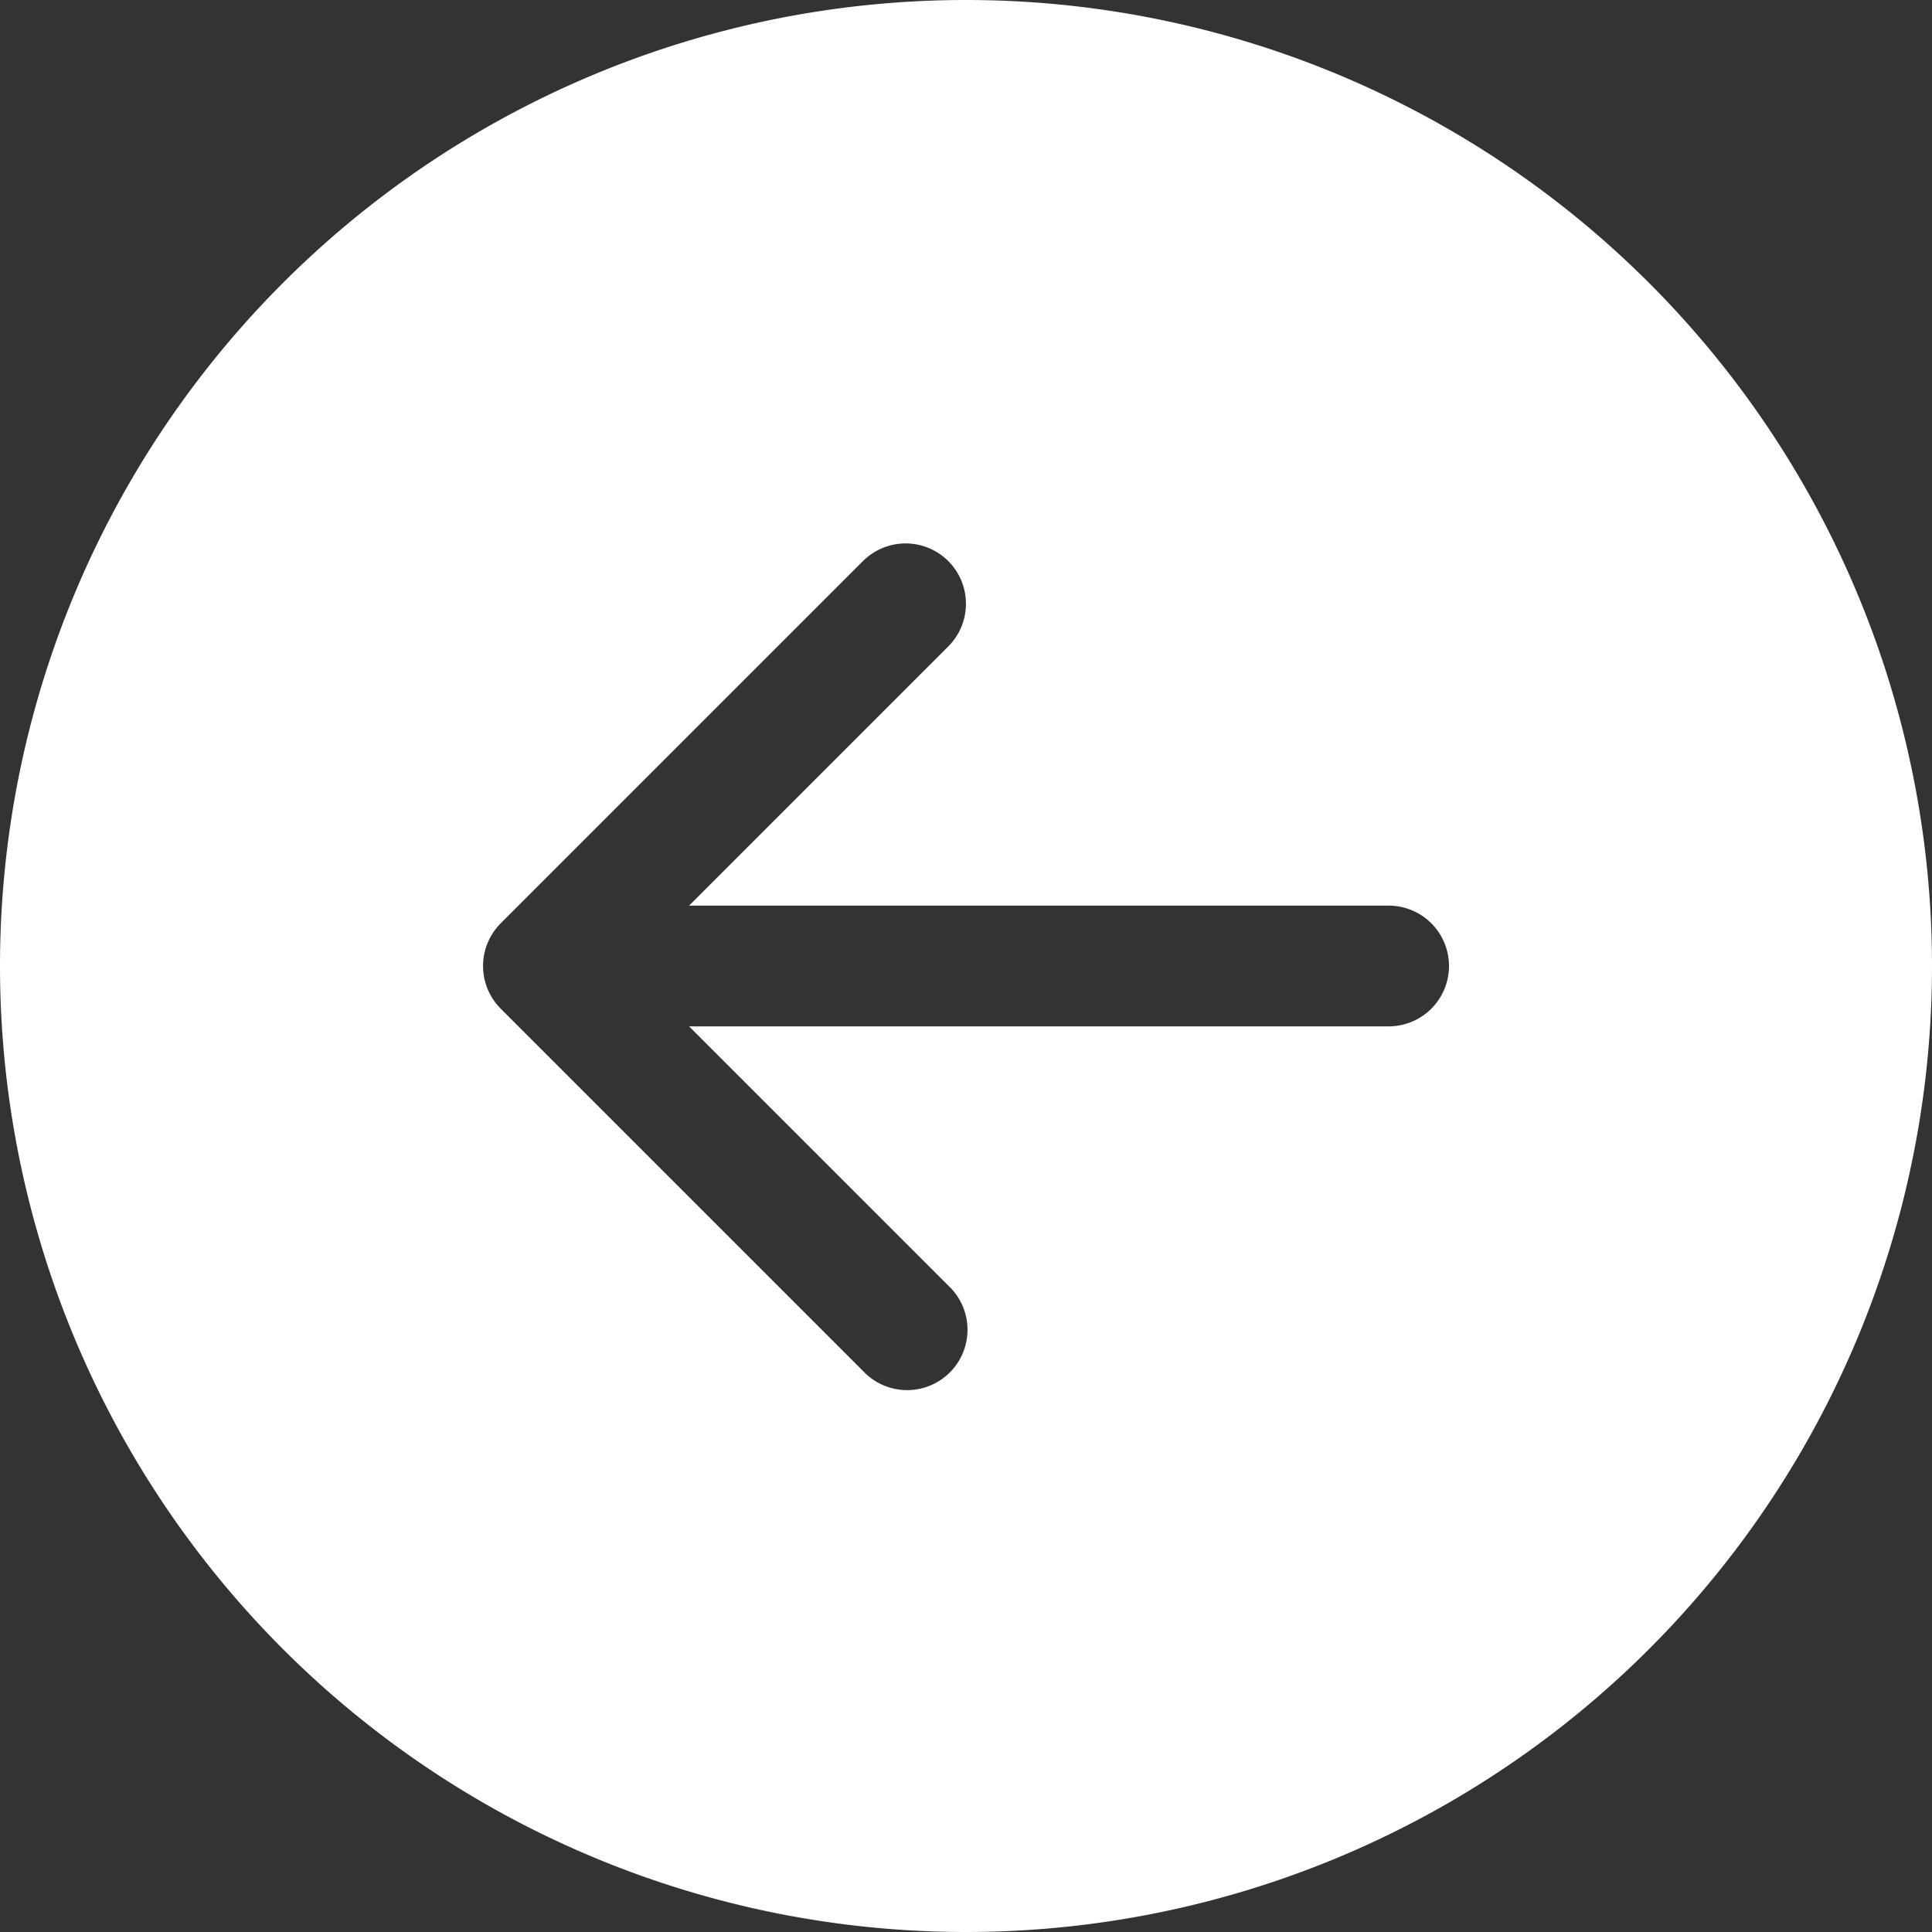 <svg id="Layer_1" data-name="Layer 1" xmlns="http://www.w3.org/2000/svg" viewBox="0 0 48 48"><rect x="0" y="0" width="48" height="48" fill="#333333" stroke="none"/><defs><style>.cls-1{fill:#fff;}</style></defs><title>ar-left</title><path class="cls-1" d="M49-7A24,24,0,0,1,25,17,24,24,0,0,1,1-7,24,24,0,0,1,25-31,24,24,0,0,1,49-7ZM18.12-8.5l6.44-6.44a1.5,1.5,0,0,0,0-2.12,1.5,1.5,0,0,0-2.12,0l-9,9h0a1.5,1.5,0,0,0,0,2.12l9,9A1.5,1.5,0,1,0,24.56.94L18.12-5.5H35.5A1.5,1.5,0,0,0,37-7a1.5,1.5,0,0,0-1.5-1.5Z" transform="translate(-1 31)"/></svg>